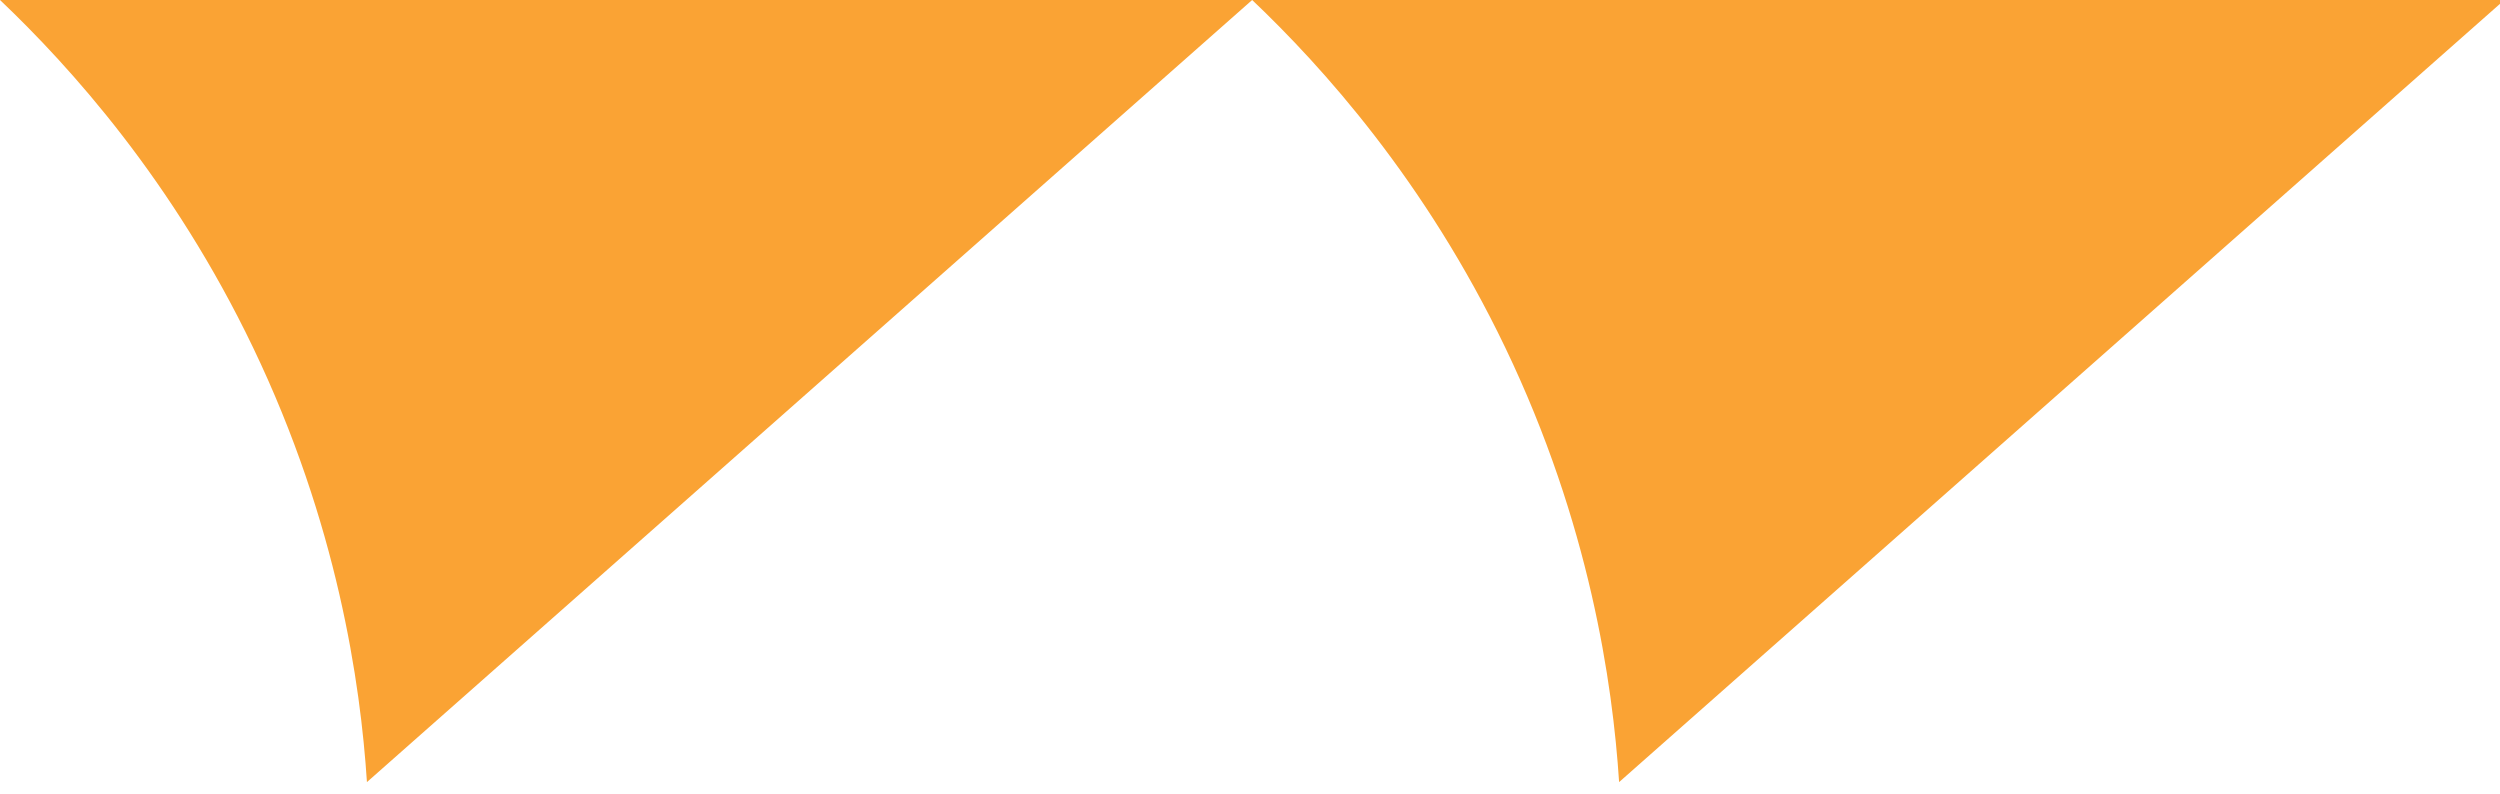 <svg xmlns="http://www.w3.org/2000/svg" width="148" height="47" viewBox="0 0 148 47" fill="none"><path d="M95.851 46.3L148.256 8.8397e-07L74.128 0C78.286 3.952 84.369 10.695 89.108 20.57C94.118 31.014 95.468 40.468 95.851 46.3Z" fill="#FAA334"></path><path d="M21.723 46.3L74.128 8.8397e-07L0 0C4.158 3.952 10.241 10.695 14.98 20.57C19.99 31.014 21.34 40.468 21.723 46.3Z" fill="#FAA334"></path></svg>